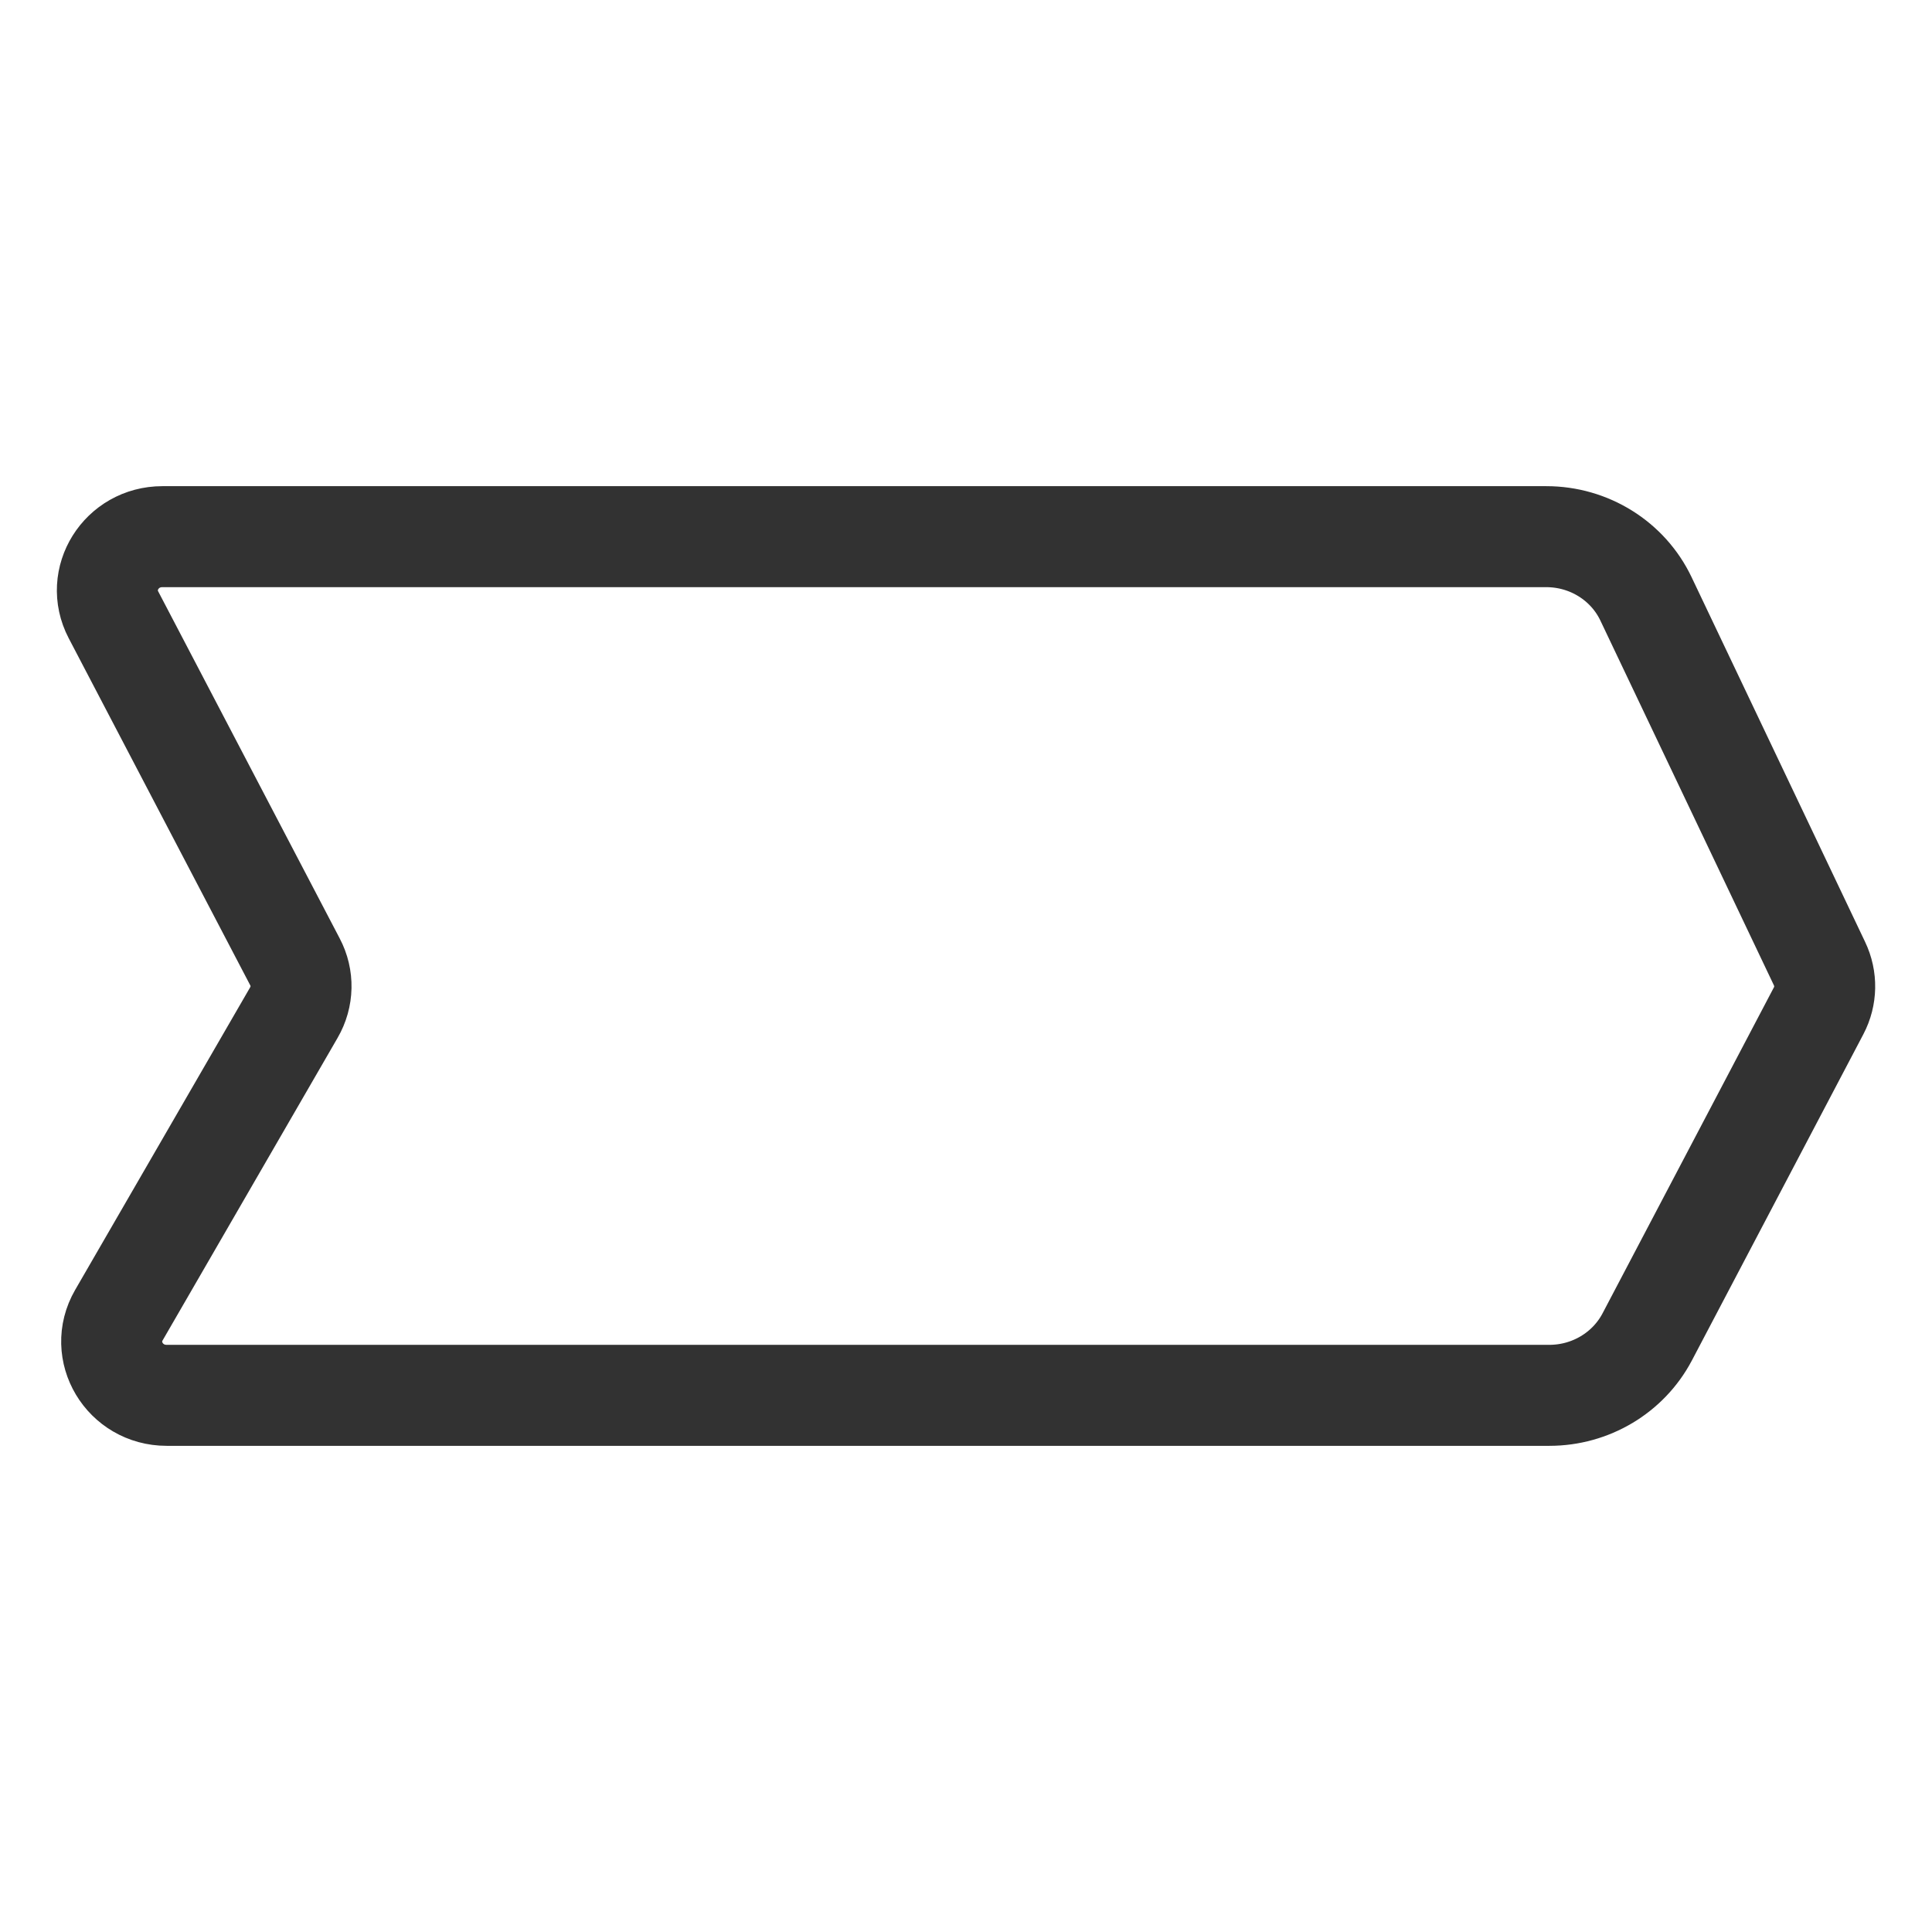﻿<?xml version='1.0' encoding='UTF-8'?>
<svg width="18px" height="18px" viewBox="0 0 18 18" xmlns="http://www.w3.org/2000/svg">
  <svg width="18px" height="18px" viewBox="0 0 18 18" xmlns="http://www.w3.org/2000/svg" fill="none">
    <path d="M14.435 13H1.553C1.161 13 0.915 12.587 1.107 12.254L2.738 9.434C2.823 9.288 2.827 9.11 2.748 8.961L1.057 5.728C0.883 5.395 1.13 5 1.513 5H14.407C14.805 5 15.167 5.226 15.335 5.579L16.952 8.978C17.019 9.118 17.016 9.28 16.944 9.417L15.346 12.457C15.17 12.79 14.819 13 14.435 13Z" stroke="#323232" stroke-width="0.941px" />
  </svg>
</svg>